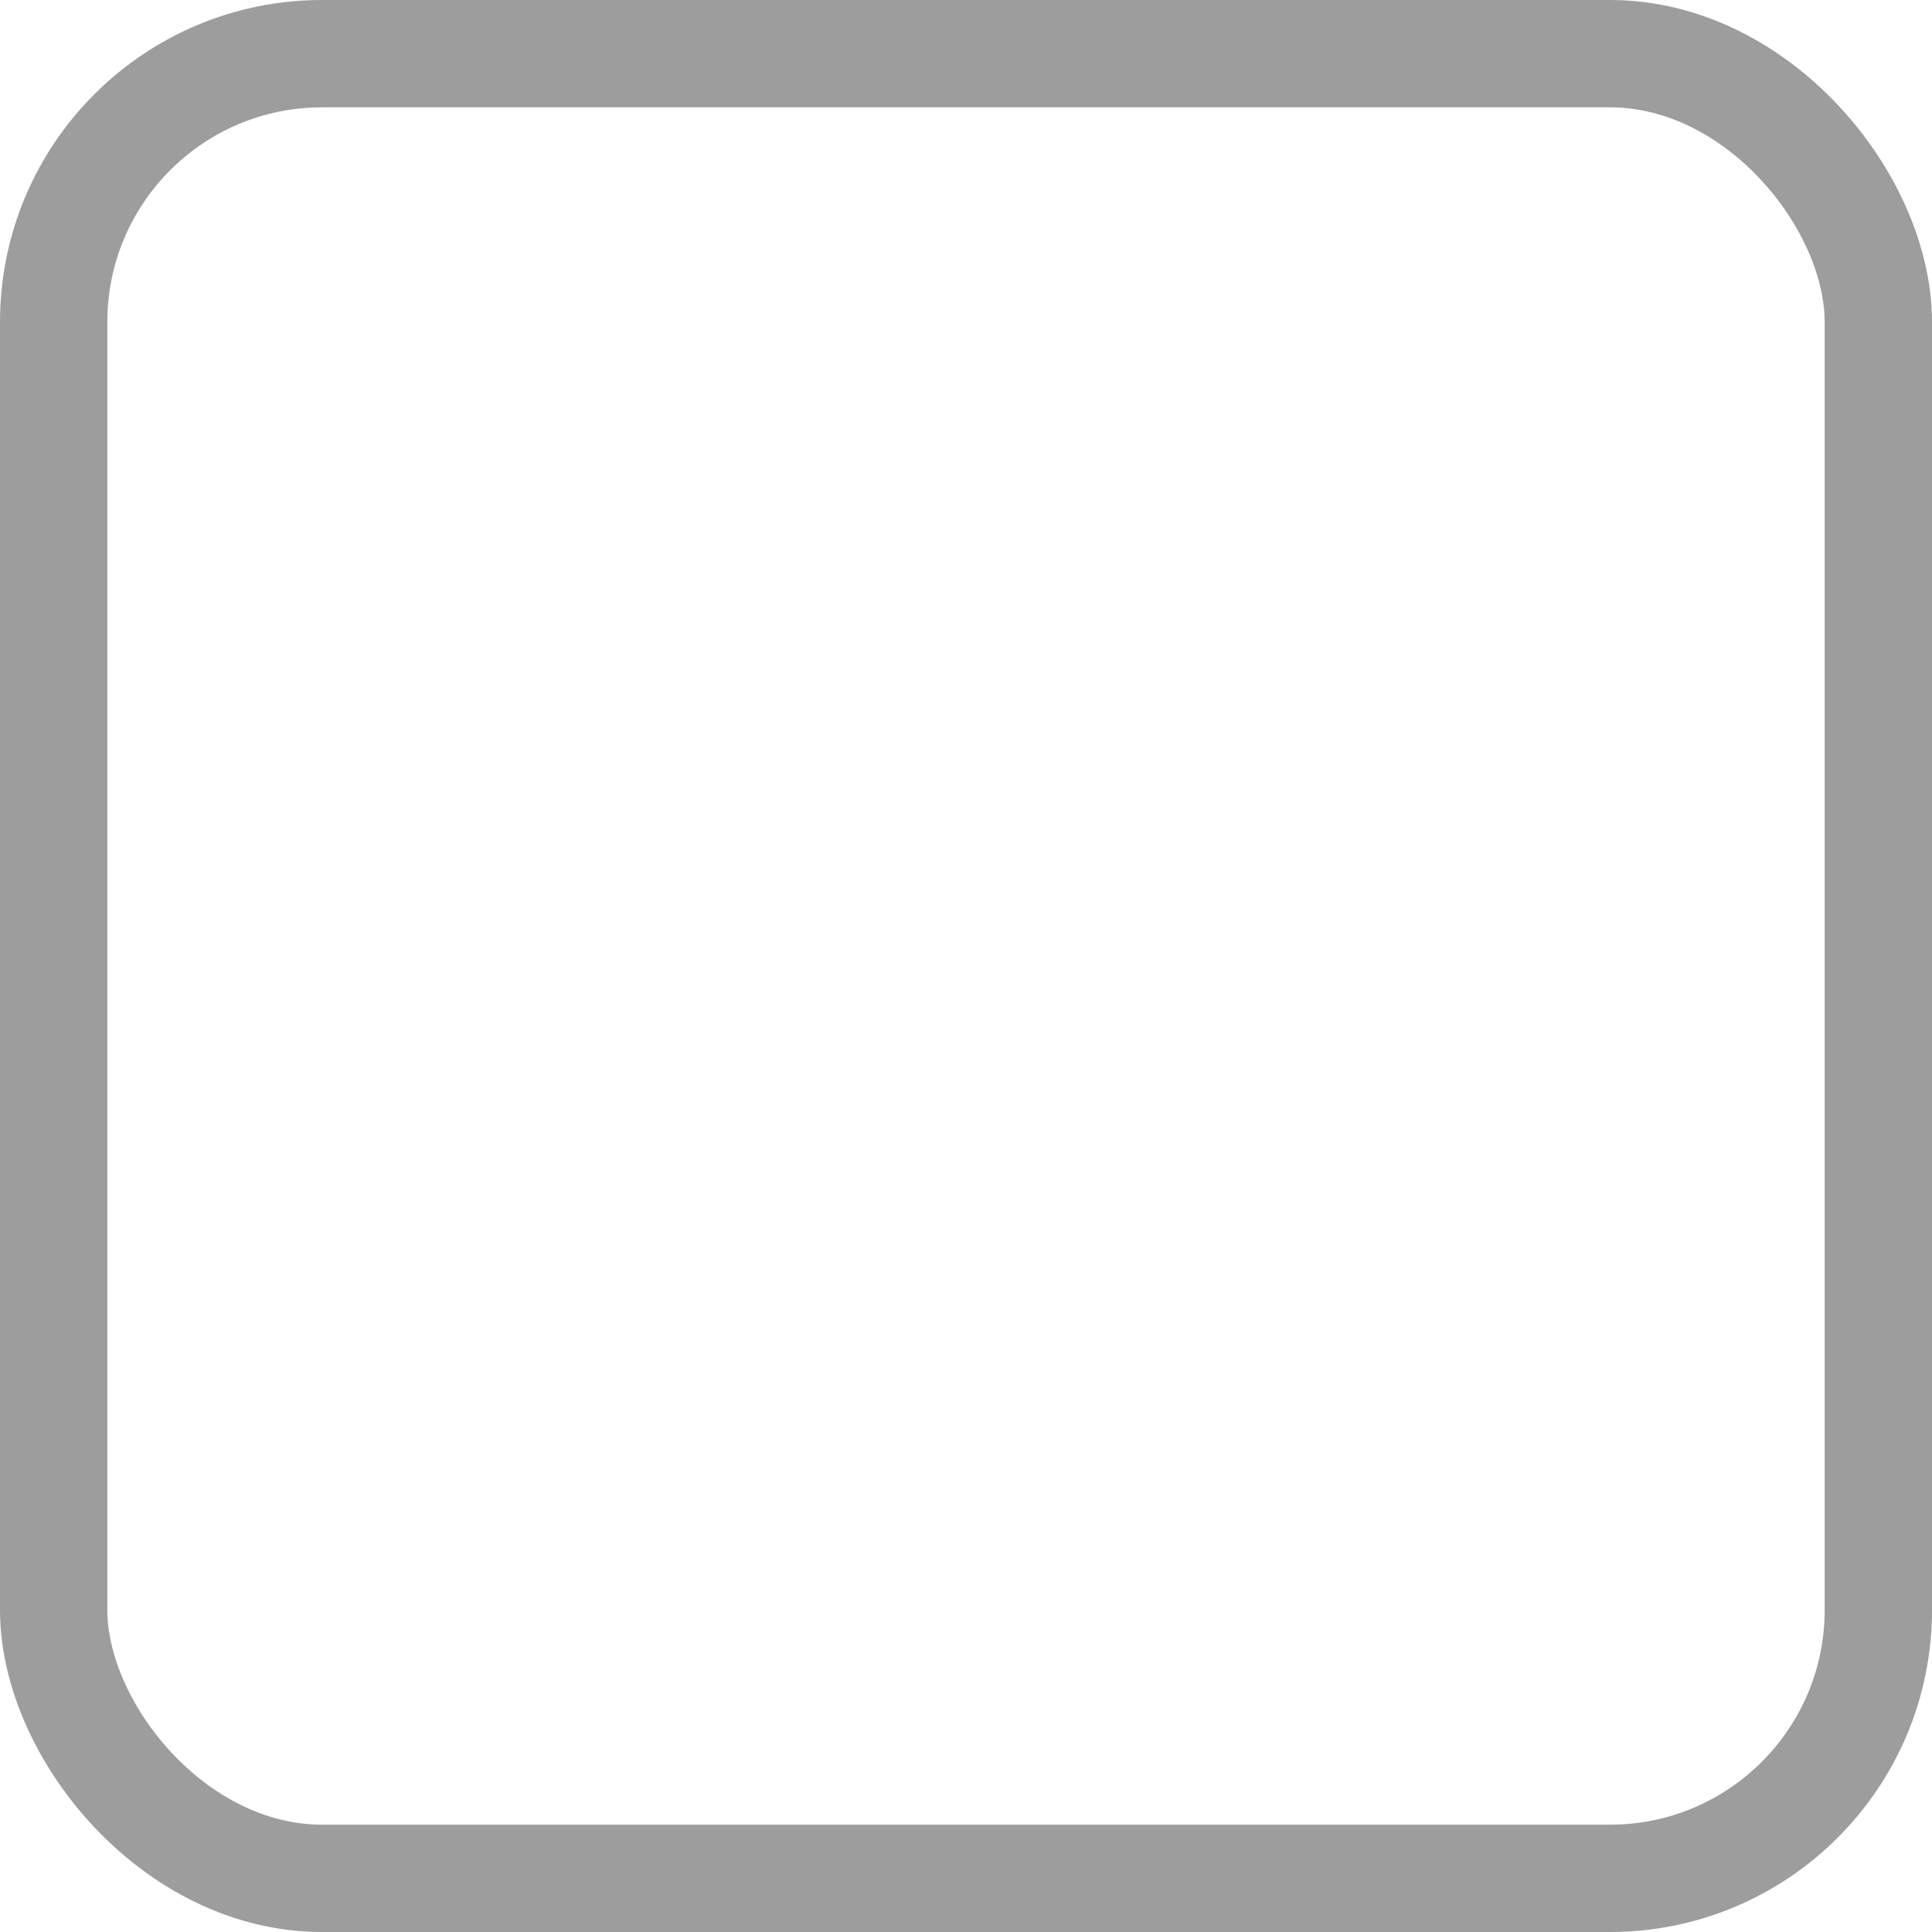 <svg xmlns="http://www.w3.org/2000/svg" width="18" height="18" viewBox="0 0 18 18">
  <g id="Group_497" data-name="Group 497" transform="translate(0 -1.633)">
    <g id="Rectangle_1013" data-name="Rectangle 1013" transform="translate(0 1.633)" fill="none" stroke="#9d9d9d" stroke-linejoin="round" stroke-width="1">
      <rect width="18" height="18" rx="3" stroke="none"/>
      <rect x="0.5" y="0.5" width="17" height="17" rx="2.5" fill="none"/>
    </g>
  </g>
</svg>
